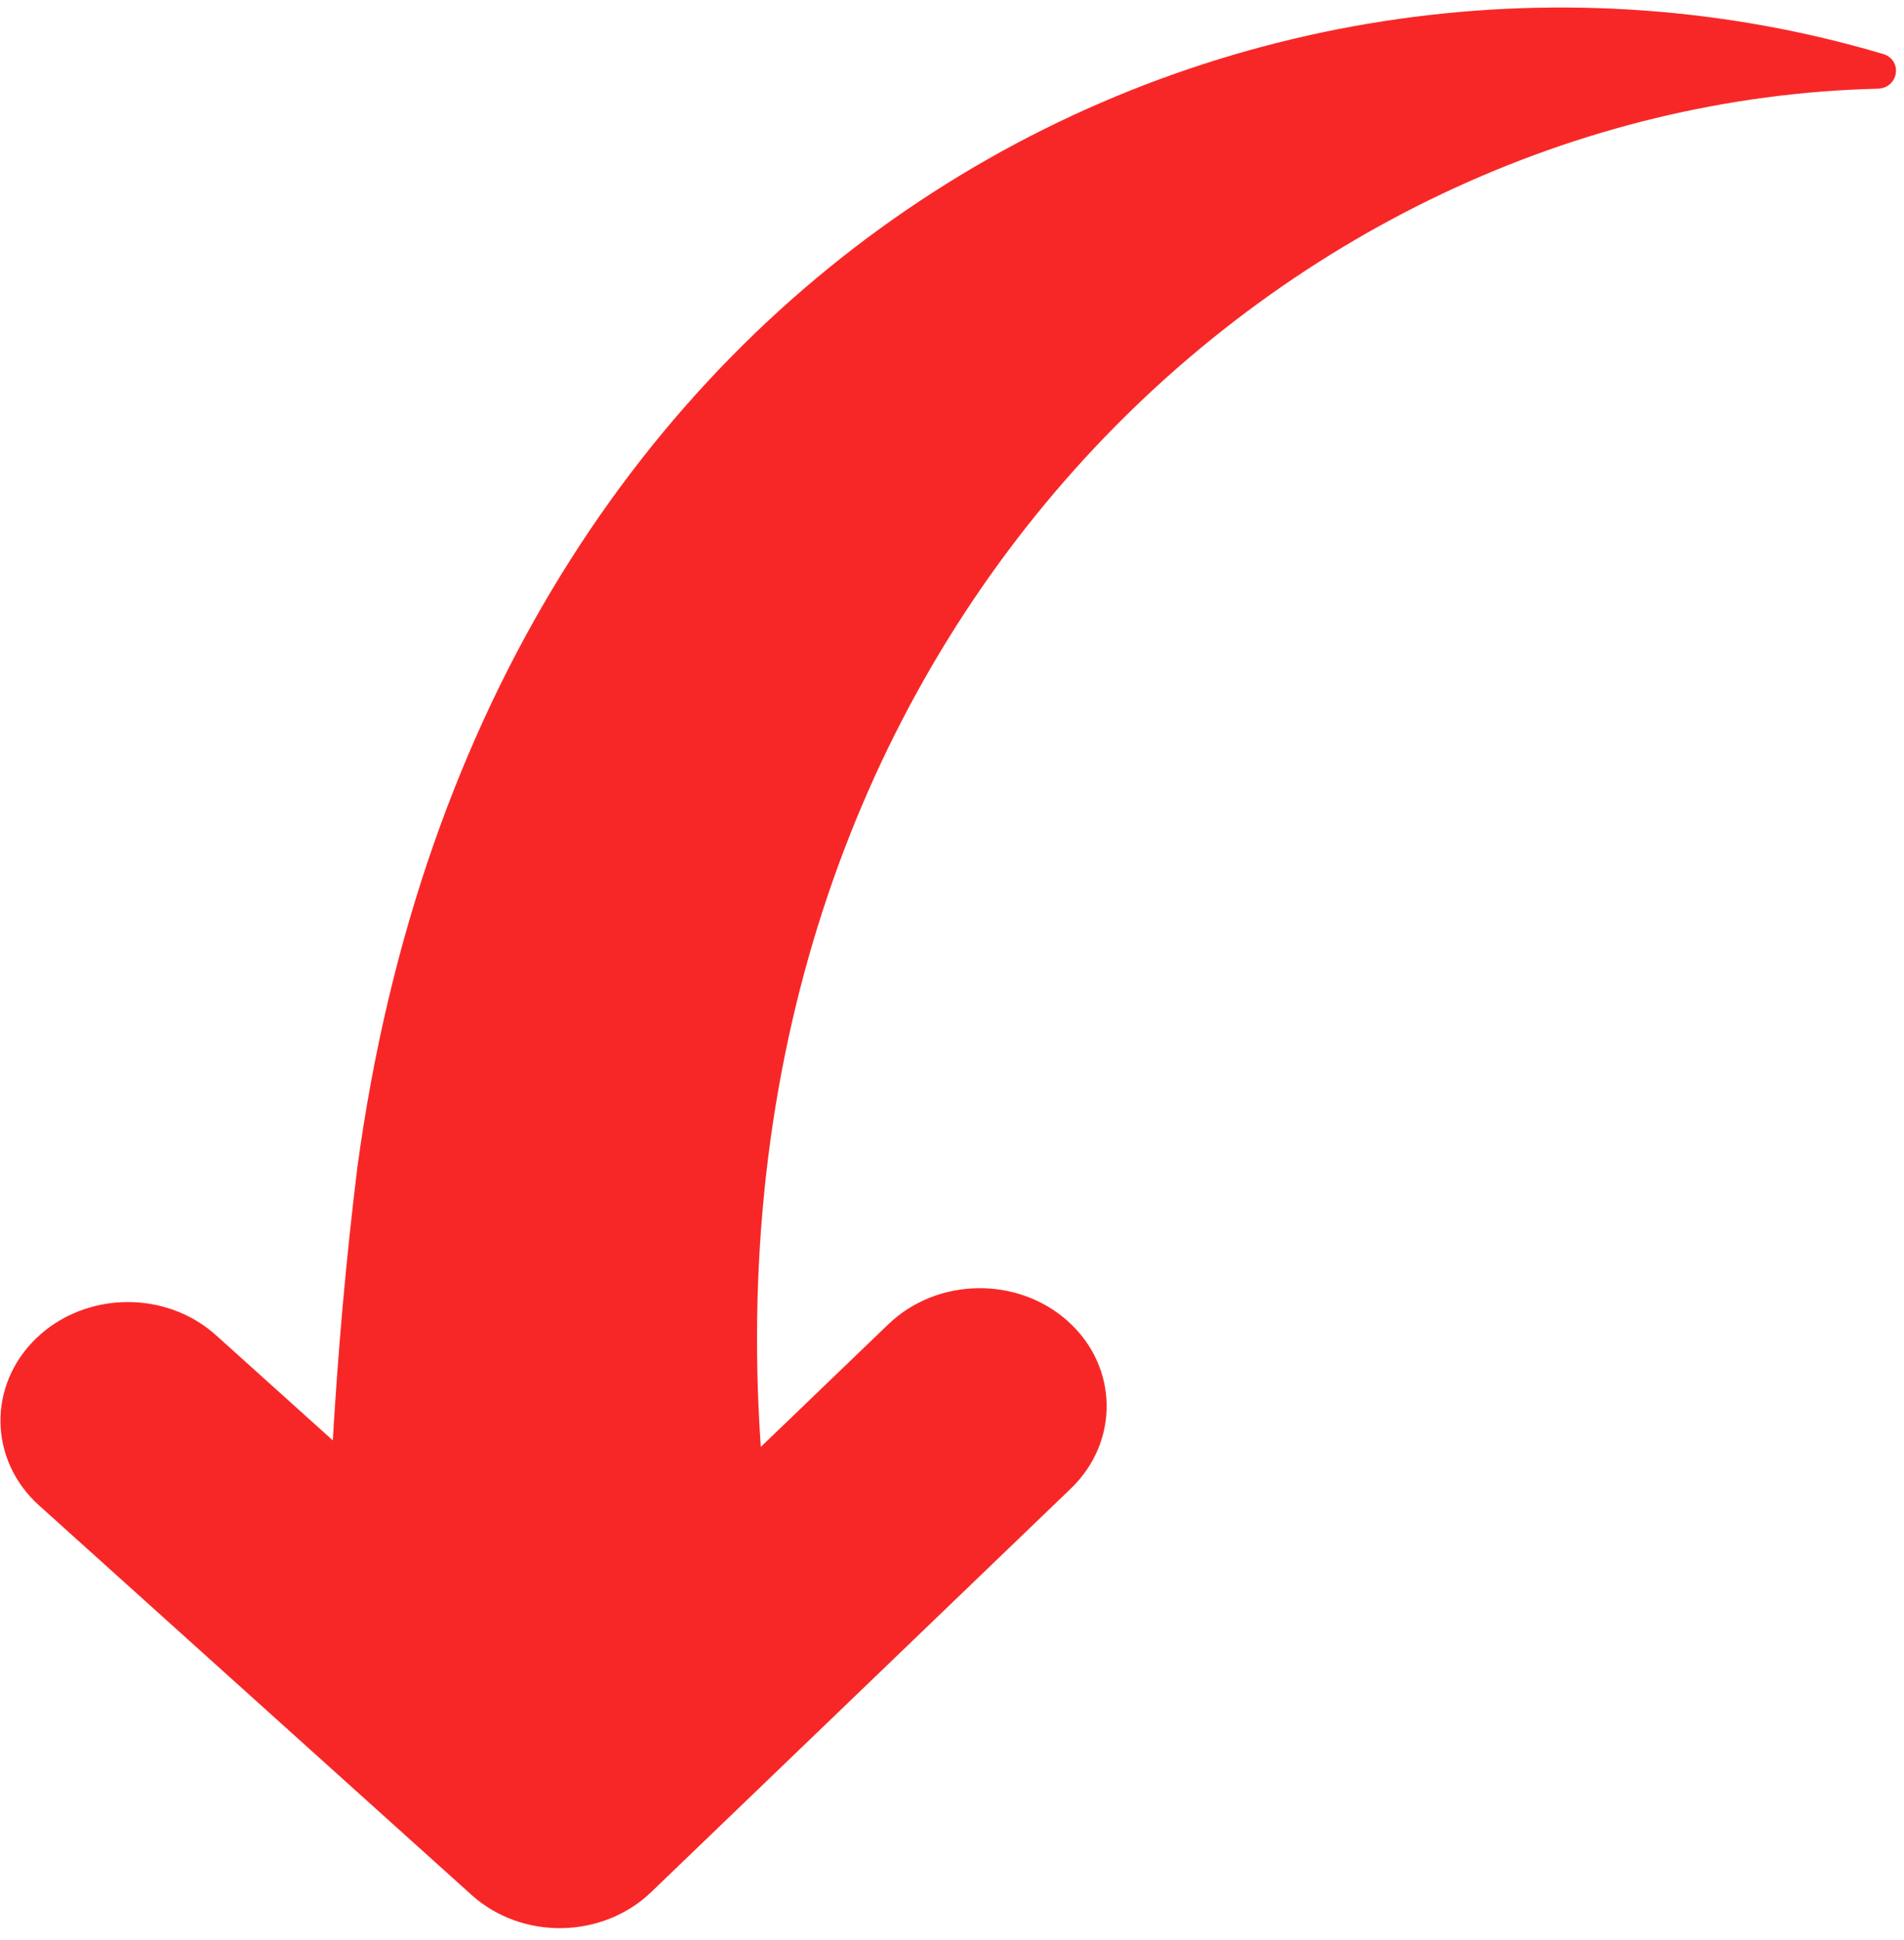 <svg width="161" height="164" viewBox="0 0 161 164" fill="none" xmlns="http://www.w3.org/2000/svg">
<path d="M55.07 159.971L90.545 125.862C94.677 121.888 94.574 115.558 90.314 111.722C86.05 107.885 79.247 107.996 75.114 111.97L64.332 122.337C59.606 54.01 108.201 8.737 158.752 7.501C160.58 7.458 160.912 5.063 159.223 4.561C106.395 -11.093 40.872 20.018 30.218 98.704C29.279 106.323 28.597 114.025 28.14 121.784L18.269 112.896C14.009 109.059 7.202 109.17 3.073 113.144C-1.059 117.117 -0.959 123.448 3.304 127.284L39.874 160.216C44.135 164.056 50.938 163.945 55.07 159.971Z" fill="#F82727"/>
</svg>